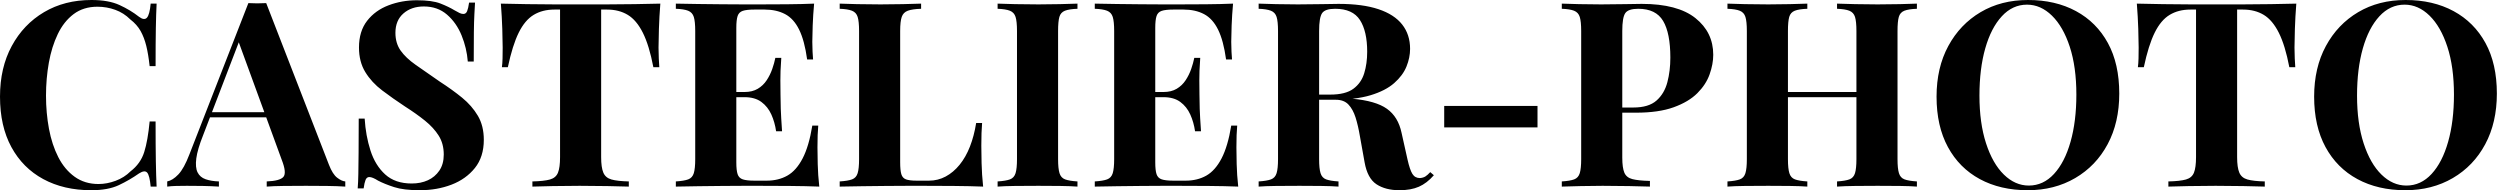 <svg baseProfile="full" height="28" version="1.1" viewBox="0 0 368 28" width="368" xmlns="http://www.w3.org/2000/svg" xmlns:ev="http://www.w3.org/2001/xml-events" xmlns:xlink="http://www.w3.org/1999/xlink"><defs /><g><path d="M15.103 0.0Q17.614 0.0 19.231 0.742Q20.848 1.484 22.103 2.473Q22.864 3.043 23.264 2.606Q23.663 2.168 23.815 0.533H24.69Q24.614 2.016 24.576 4.128Q24.538 6.239 24.538 9.739H23.663Q23.473 7.989 23.168 6.753Q22.864 5.516 22.332 4.565Q21.799 3.614 20.81 2.853Q19.859 1.902 18.603 1.446Q17.348 0.989 15.978 0.989Q13.924 0.989 12.478 2.073Q11.033 3.158 10.139 5.022Q9.245 6.886 8.826 9.226Q8.408 11.565 8.408 14.076Q8.408 16.625 8.845 18.965Q9.283 21.304 10.215 23.13Q11.147 24.957 12.63 26.022Q14.114 27.087 16.13 27.087Q17.386 27.087 18.66 26.611Q19.935 26.136 20.848 25.223Q22.332 24.082 22.864 22.389Q23.397 20.696 23.663 17.88H24.538Q24.538 21.495 24.576 23.72Q24.614 25.946 24.69 27.467H23.815Q23.663 25.832 23.302 25.413Q22.94 24.995 22.103 25.527Q20.696 26.516 19.117 27.258Q17.538 28 15.065 28Q11.033 28 8.008 26.364Q4.984 24.728 3.31 21.647Q1.636 18.565 1.636 14.228Q1.636 9.967 3.367 6.772Q5.098 3.576 8.122 1.788Q11.147 0.0 15.103 0.0Z M40.821 0.457 50.065 24.272Q50.598 25.641 51.264 26.155Q51.929 26.668 52.462 26.707V27.467Q51.321 27.391 49.78 27.372Q48.239 27.353 46.679 27.353Q44.929 27.353 43.37 27.372Q41.81 27.391 40.897 27.467V26.707Q42.837 26.63 43.351 26.041Q43.864 25.451 43.103 23.511L36.636 5.821L37.321 4.832L31.538 19.897Q30.701 21.989 30.53 23.321Q30.359 24.652 30.72 25.375Q31.082 26.098 31.899 26.383Q32.717 26.668 33.859 26.707V27.467Q32.603 27.391 31.462 27.372Q30.321 27.353 29.141 27.353Q28.304 27.353 27.563 27.372Q26.821 27.391 26.25 27.467V26.707Q27.049 26.554 27.886 25.679Q28.723 24.804 29.522 22.712L38.196 0.457Q38.804 0.495 39.508 0.495Q40.212 0.495 40.821 0.457ZM43.484 16.511V17.272H32.147L32.527 16.511Z M63.0 0.038Q65.245 0.038 66.462 0.514Q67.679 0.989 68.554 1.522Q69.011 1.788 69.296 1.921Q69.582 2.054 69.848 2.054Q70.228 2.054 70.399 1.636Q70.571 1.217 70.685 0.38H71.56Q71.522 1.103 71.465 2.111Q71.408 3.12 71.389 4.755Q71.37 6.391 71.37 9.054H70.495Q70.342 7.076 69.582 5.212Q68.821 3.348 67.432 2.149Q66.043 0.951 64.027 0.951Q62.201 0.951 61.022 1.978Q59.842 3.005 59.842 4.832Q59.842 6.353 60.603 7.438Q61.364 8.522 62.829 9.549Q64.293 10.576 66.386 12.022Q68.212 13.201 69.658 14.38Q71.103 15.56 71.978 17.043Q72.853 18.527 72.853 20.582Q72.853 23.092 71.541 24.728Q70.228 26.364 68.098 27.182Q65.967 28 63.418 28Q61.06 28 59.652 27.543Q58.245 27.087 57.293 26.592Q56.457 26.06 56.0 26.06Q55.62 26.06 55.448 26.478Q55.277 26.897 55.163 27.734H54.288Q54.364 26.821 54.383 25.603Q54.402 24.386 54.421 22.427Q54.44 20.467 54.44 17.462H55.315Q55.467 19.973 56.171 22.16Q56.875 24.348 58.34 25.679Q59.804 27.011 62.239 27.011Q63.571 27.011 64.617 26.535Q65.663 26.06 66.31 25.109Q66.957 24.158 66.957 22.75Q66.957 21.152 66.215 19.973Q65.473 18.793 64.198 17.766Q62.924 16.739 61.25 15.674Q59.462 14.495 57.902 13.315Q56.342 12.136 55.41 10.614Q54.478 9.092 54.478 7.0Q54.478 4.603 55.677 3.062Q56.875 1.522 58.834 0.78Q60.793 0.038 63.0 0.038Z M98.837 0.533Q98.685 2.473 98.628 4.261Q98.571 6.049 98.571 7.0Q98.571 7.837 98.609 8.598Q98.647 9.359 98.685 9.891H97.81Q97.201 6.696 96.269 4.832Q95.337 2.967 94.043 2.188Q92.75 1.408 91.0 1.408H90.125V23.13Q90.125 24.652 90.448 25.413Q90.772 26.174 91.647 26.421Q92.522 26.668 94.196 26.707V27.467Q93.016 27.429 91.057 27.391Q89.098 27.353 86.967 27.353Q84.875 27.353 83.011 27.391Q81.147 27.429 80.005 27.467V26.707Q81.717 26.668 82.592 26.421Q83.467 26.174 83.772 25.413Q84.076 24.652 84.076 23.13V1.408H83.239Q81.489 1.408 80.196 2.188Q78.902 2.967 77.989 4.813Q77.076 6.658 76.391 9.891H75.516Q75.592 9.359 75.611 8.598Q75.63 7.837 75.63 7.0Q75.63 6.049 75.573 4.261Q75.516 2.473 75.364 0.533Q77.114 0.571 79.188 0.609Q81.261 0.647 83.353 0.647Q85.446 0.647 87.12 0.647Q88.832 0.647 90.905 0.647Q92.978 0.647 95.071 0.609Q97.163 0.571 98.837 0.533Z M121.473 0.533Q121.321 2.207 121.264 3.766Q121.207 5.326 121.207 6.163Q121.207 6.924 121.245 7.609Q121.283 8.293 121.321 8.75H120.446Q120.065 5.973 119.266 4.356Q118.467 2.739 117.193 2.073Q115.918 1.408 114.207 1.408H112.647Q111.543 1.408 110.973 1.598Q110.402 1.788 110.212 2.359Q110.022 2.929 110.022 4.109V23.891Q110.022 25.071 110.212 25.641Q110.402 26.212 110.973 26.402Q111.543 26.592 112.647 26.592H114.511Q116.223 26.592 117.535 25.851Q118.848 25.109 119.78 23.321Q120.712 21.533 121.207 18.489H122.082Q121.967 19.707 121.967 21.685Q121.967 22.56 122.005 24.158Q122.043 25.755 122.234 27.467Q120.293 27.391 117.859 27.372Q115.424 27.353 113.522 27.353Q112.571 27.353 111.087 27.353Q109.603 27.353 107.891 27.372Q106.179 27.391 104.429 27.41Q102.679 27.429 101.12 27.467V26.707Q102.337 26.63 102.946 26.402Q103.554 26.174 103.764 25.489Q103.973 24.804 103.973 23.435V4.565Q103.973 3.158 103.764 2.492Q103.554 1.826 102.927 1.579Q102.299 1.332 101.12 1.293V0.533Q102.679 0.571 104.429 0.59Q106.179 0.609 107.891 0.628Q109.603 0.647 111.087 0.647Q112.571 0.647 113.522 0.647Q115.272 0.647 117.497 0.628Q119.723 0.609 121.473 0.533ZM115.538 13.543Q115.538 13.543 115.538 13.924Q115.538 14.304 115.538 14.304H108.88Q108.88 14.304 108.88 13.924Q108.88 13.543 108.88 13.543ZM116.641 8.522Q116.489 10.69 116.508 11.832Q116.527 12.973 116.527 13.924Q116.527 14.875 116.565 16.016Q116.603 17.158 116.755 19.326H115.88Q115.69 17.995 115.177 16.853Q114.663 15.712 113.712 15.008Q112.761 14.304 111.239 14.304V13.543Q112.38 13.543 113.179 13.068Q113.978 12.592 114.492 11.812Q115.005 11.033 115.31 10.158Q115.614 9.283 115.766 8.522Z M137.223 0.533V1.293Q135.929 1.332 135.264 1.579Q134.598 1.826 134.37 2.492Q134.141 3.158 134.141 4.565V23.891Q134.141 25.071 134.312 25.641Q134.484 26.212 134.997 26.402Q135.511 26.592 136.538 26.592H138.402Q139.696 26.592 140.837 25.984Q141.978 25.375 142.891 24.253Q143.804 23.13 144.413 21.571Q145.022 20.011 145.326 18.109H146.201Q146.087 19.402 146.087 21.457Q146.087 22.332 146.125 24.005Q146.163 25.679 146.353 27.467Q144.413 27.391 141.978 27.372Q139.543 27.353 137.641 27.353Q136.69 27.353 135.207 27.353Q133.723 27.353 132.011 27.372Q130.299 27.391 128.549 27.41Q126.799 27.429 125.239 27.467V26.707Q126.457 26.63 127.065 26.402Q127.674 26.174 127.883 25.489Q128.092 24.804 128.092 23.435V4.565Q128.092 3.158 127.883 2.492Q127.674 1.826 127.046 1.579Q126.418 1.332 125.239 1.293V0.533Q126.19 0.571 127.807 0.609Q129.424 0.647 131.25 0.647Q132.924 0.647 134.541 0.609Q136.158 0.571 137.223 0.533Z M160.239 0.533V1.293Q159.022 1.332 158.394 1.579Q157.766 1.826 157.576 2.492Q157.386 3.158 157.386 4.565V23.435Q157.386 24.804 157.595 25.489Q157.804 26.174 158.413 26.402Q159.022 26.63 160.239 26.707V27.467Q159.212 27.391 157.652 27.372Q156.092 27.353 154.495 27.353Q152.63 27.353 151.052 27.372Q149.473 27.391 148.484 27.467V26.707Q149.701 26.63 150.31 26.402Q150.918 26.174 151.128 25.489Q151.337 24.804 151.337 23.435V4.565Q151.337 3.158 151.128 2.492Q150.918 1.826 150.291 1.579Q149.663 1.332 148.484 1.293V0.533Q149.473 0.571 151.052 0.609Q152.63 0.647 154.495 0.647Q156.092 0.647 157.652 0.609Q159.212 0.571 160.239 0.533Z M183.141 0.533Q182.989 2.207 182.932 3.766Q182.875 5.326 182.875 6.163Q182.875 6.924 182.913 7.609Q182.951 8.293 182.989 8.75H182.114Q181.734 5.973 180.935 4.356Q180.136 2.739 178.861 2.073Q177.587 1.408 175.875 1.408H174.315Q173.212 1.408 172.641 1.598Q172.071 1.788 171.88 2.359Q171.69 2.929 171.69 4.109V23.891Q171.69 25.071 171.88 25.641Q172.071 26.212 172.641 26.402Q173.212 26.592 174.315 26.592H176.179Q177.891 26.592 179.204 25.851Q180.516 25.109 181.448 23.321Q182.38 21.533 182.875 18.489H183.75Q183.636 19.707 183.636 21.685Q183.636 22.56 183.674 24.158Q183.712 25.755 183.902 27.467Q181.962 27.391 179.527 27.372Q177.092 27.353 175.19 27.353Q174.239 27.353 172.755 27.353Q171.272 27.353 169.56 27.372Q167.848 27.391 166.098 27.41Q164.348 27.429 162.788 27.467V26.707Q164.005 26.63 164.614 26.402Q165.223 26.174 165.432 25.489Q165.641 24.804 165.641 23.435V4.565Q165.641 3.158 165.432 2.492Q165.223 1.826 164.595 1.579Q163.967 1.332 162.788 1.293V0.533Q164.348 0.571 166.098 0.59Q167.848 0.609 169.56 0.628Q171.272 0.647 172.755 0.647Q174.239 0.647 175.19 0.647Q176.94 0.647 179.166 0.628Q181.391 0.609 183.141 0.533ZM177.207 13.543Q177.207 13.543 177.207 13.924Q177.207 14.304 177.207 14.304H170.549Q170.549 14.304 170.549 13.924Q170.549 13.543 170.549 13.543ZM178.31 8.522Q178.158 10.69 178.177 11.832Q178.196 12.973 178.196 13.924Q178.196 14.875 178.234 16.016Q178.272 17.158 178.424 19.326H177.549Q177.359 17.995 176.845 16.853Q176.332 15.712 175.38 15.008Q174.429 14.304 172.908 14.304V13.543Q174.049 13.543 174.848 13.068Q175.647 12.592 176.16 11.812Q176.674 11.033 176.978 10.158Q177.283 9.283 177.435 8.522Z M186.908 0.533Q187.859 0.571 189.476 0.609Q191.092 0.647 192.69 0.647Q194.516 0.647 196.228 0.609Q197.94 0.571 198.663 0.571Q202.201 0.571 204.541 1.351Q206.88 2.13 208.041 3.614Q209.201 5.098 209.201 7.19Q209.201 8.484 208.668 9.796Q208.136 11.109 206.861 12.231Q205.587 13.353 203.38 14.019Q201.174 14.685 197.826 14.685H194.174V13.924H197.446Q199.69 13.924 200.851 13.068Q202.011 12.212 202.448 10.785Q202.886 9.359 202.886 7.609Q202.886 4.603 201.821 2.948Q200.755 1.293 198.168 1.293Q196.685 1.293 196.247 1.94Q195.81 2.587 195.81 4.565V23.435Q195.81 24.804 196.019 25.489Q196.228 26.174 196.837 26.402Q197.446 26.63 198.663 26.707V27.467Q197.636 27.391 196.076 27.372Q194.516 27.353 192.918 27.353Q191.092 27.353 189.476 27.372Q187.859 27.391 186.908 27.467V26.707Q188.125 26.63 188.734 26.402Q189.342 26.174 189.552 25.489Q189.761 24.804 189.761 23.435V4.565Q189.761 3.158 189.552 2.492Q189.342 1.826 188.715 1.579Q188.087 1.332 186.908 1.293ZM194.098 14.038Q195.734 14.076 196.932 14.19Q198.13 14.304 199.043 14.399Q199.957 14.495 200.679 14.533Q204.141 14.837 205.796 16.016Q207.451 17.196 207.946 19.554L208.821 23.473Q209.163 24.995 209.543 25.603Q209.924 26.212 210.647 26.212Q211.141 26.174 211.465 25.965Q211.788 25.755 212.168 25.337L212.701 25.793Q211.674 26.973 210.495 27.486Q209.315 28 207.641 28Q205.587 28 204.255 27.125Q202.924 26.25 202.505 23.891L201.821 20.087Q201.554 18.489 201.174 17.291Q200.793 16.092 200.128 15.389Q199.462 14.685 198.283 14.685H194.174Z M227.957 15.598V18.755H214.223V15.598Z M231.533 0.533Q232.484 0.571 234.101 0.609Q235.717 0.647 237.315 0.647Q239.141 0.647 240.853 0.609Q242.565 0.571 243.288 0.571Q248.576 0.571 251.201 2.663Q253.826 4.755 253.826 8.065Q253.826 9.435 253.293 10.938Q252.761 12.44 251.486 13.715Q250.212 14.989 248.005 15.788Q245.799 16.587 242.451 16.587H238.571V15.826H242.071Q244.315 15.826 245.476 14.799Q246.636 13.772 247.073 12.098Q247.511 10.424 247.511 8.484Q247.511 4.87 246.446 3.082Q245.38 1.293 242.793 1.293Q241.31 1.293 240.872 1.94Q240.435 2.587 240.435 4.565V23.207Q240.435 24.69 240.739 25.413Q241.043 26.136 241.918 26.364Q242.793 26.592 244.505 26.63V27.467Q243.326 27.429 241.462 27.391Q239.598 27.353 237.543 27.353Q235.908 27.353 234.348 27.391Q232.788 27.429 231.533 27.467V26.707Q232.75 26.63 233.359 26.402Q233.967 26.174 234.177 25.489Q234.386 24.804 234.386 23.435V4.565Q234.386 3.158 234.177 2.492Q233.967 1.826 233.34 1.579Q232.712 1.332 231.533 1.293Z M272.049 27.467V26.707Q273.266 26.63 273.875 26.402Q274.484 26.174 274.693 25.489Q274.902 24.804 274.902 23.435V4.565Q274.902 3.158 274.693 2.492Q274.484 1.826 273.856 1.579Q273.228 1.332 272.049 1.293V0.533Q273.076 0.571 274.731 0.609Q276.386 0.647 278.022 0.647Q279.772 0.647 281.312 0.609Q282.853 0.571 283.804 0.533V1.293Q282.587 1.332 281.959 1.579Q281.332 1.826 281.141 2.492Q280.951 3.158 280.951 4.565V23.435Q280.951 24.804 281.16 25.489Q281.37 26.174 281.978 26.402Q282.587 26.63 283.804 26.707V27.467Q282.853 27.391 281.312 27.372Q279.772 27.353 278.022 27.353Q276.386 27.353 274.731 27.372Q273.076 27.391 272.049 27.467ZM255.918 27.467V26.707Q257.136 26.63 257.745 26.402Q258.353 26.174 258.562 25.489Q258.772 24.804 258.772 23.435V4.565Q258.772 3.158 258.562 2.492Q258.353 1.826 257.726 1.579Q257.098 1.332 255.918 1.293V0.533Q256.908 0.571 258.486 0.609Q260.065 0.647 261.929 0.647Q263.527 0.647 265.087 0.609Q266.647 0.571 267.674 0.533V1.293Q266.457 1.332 265.829 1.579Q265.201 1.826 265.011 2.492Q264.821 3.158 264.821 4.565V23.435Q264.821 24.804 265.03 25.489Q265.239 26.174 265.848 26.402Q266.457 26.63 267.674 26.707V27.467Q266.647 27.391 265.087 27.372Q263.527 27.353 261.929 27.353Q260.065 27.353 258.486 27.372Q256.908 27.391 255.918 27.467ZM262.348 14.304V13.543H277.375V14.304Z M300.163 0.0Q304.196 0.0 307.22 1.636Q310.245 3.272 311.918 6.334Q313.592 9.397 313.592 13.772Q313.592 18.033 311.88 21.228Q310.168 24.424 307.106 26.212Q304.043 28 300.125 28Q296.092 28 293.068 26.364Q290.043 24.728 288.37 21.647Q286.696 18.565 286.696 14.228Q286.696 9.967 288.427 6.772Q290.158 3.576 293.182 1.788Q296.207 0.0 300.163 0.0ZM300.011 0.685Q297.88 0.685 296.302 2.397Q294.723 4.109 293.867 7.114Q293.011 10.12 293.011 14.076Q293.011 18.109 293.981 21.095Q294.951 24.082 296.606 25.698Q298.261 27.315 300.277 27.315Q302.408 27.315 303.986 25.603Q305.565 23.891 306.421 20.867Q307.277 17.842 307.277 13.924Q307.277 9.853 306.307 6.886Q305.337 3.918 303.682 2.302Q302.027 0.685 300.011 0.685Z M339.652 0.533Q339.5 2.473 339.443 4.261Q339.386 6.049 339.386 7.0Q339.386 7.837 339.424 8.598Q339.462 9.359 339.5 9.891H338.625Q338.016 6.696 337.084 4.832Q336.152 2.967 334.859 2.188Q333.565 1.408 331.815 1.408H330.94V23.13Q330.94 24.652 331.264 25.413Q331.587 26.174 332.462 26.421Q333.337 26.668 335.011 26.707V27.467Q333.832 27.429 331.872 27.391Q329.913 27.353 327.783 27.353Q325.69 27.353 323.826 27.391Q321.962 27.429 320.821 27.467V26.707Q322.533 26.668 323.408 26.421Q324.283 26.174 324.587 25.413Q324.891 24.652 324.891 23.13V1.408H324.054Q322.304 1.408 321.011 2.188Q319.717 2.967 318.804 4.813Q317.891 6.658 317.207 9.891H316.332Q316.408 9.359 316.427 8.598Q316.446 7.837 316.446 7.0Q316.446 6.049 316.389 4.261Q316.332 2.473 316.179 0.533Q317.929 0.571 320.003 0.609Q322.076 0.647 324.168 0.647Q326.261 0.647 327.935 0.647Q329.647 0.647 331.72 0.647Q333.793 0.647 335.886 0.609Q337.978 0.571 339.652 0.533Z M355.745 0.0Q359.777 0.0 362.802 1.636Q365.826 3.272 367.5 6.334Q369.174 9.397 369.174 13.772Q369.174 18.033 367.462 21.228Q365.75 24.424 362.688 26.212Q359.625 28 355.707 28Q351.674 28 348.649 26.364Q345.625 24.728 343.951 21.647Q342.277 18.565 342.277 14.228Q342.277 9.967 344.008 6.772Q345.739 3.576 348.764 1.788Q351.788 0.0 355.745 0.0ZM355.592 0.685Q353.462 0.685 351.883 2.397Q350.304 4.109 349.448 7.114Q348.592 10.12 348.592 14.076Q348.592 18.109 349.562 21.095Q350.533 24.082 352.188 25.698Q353.842 27.315 355.859 27.315Q357.989 27.315 359.568 25.603Q361.147 23.891 362.003 20.867Q362.859 17.842 362.859 13.924Q362.859 9.853 361.889 6.886Q360.918 3.918 359.264 2.302Q357.609 0.685 355.592 0.685Z " fill="rgb(0,0,0)" transform="translate(-1.636, 0)" /></g></svg>